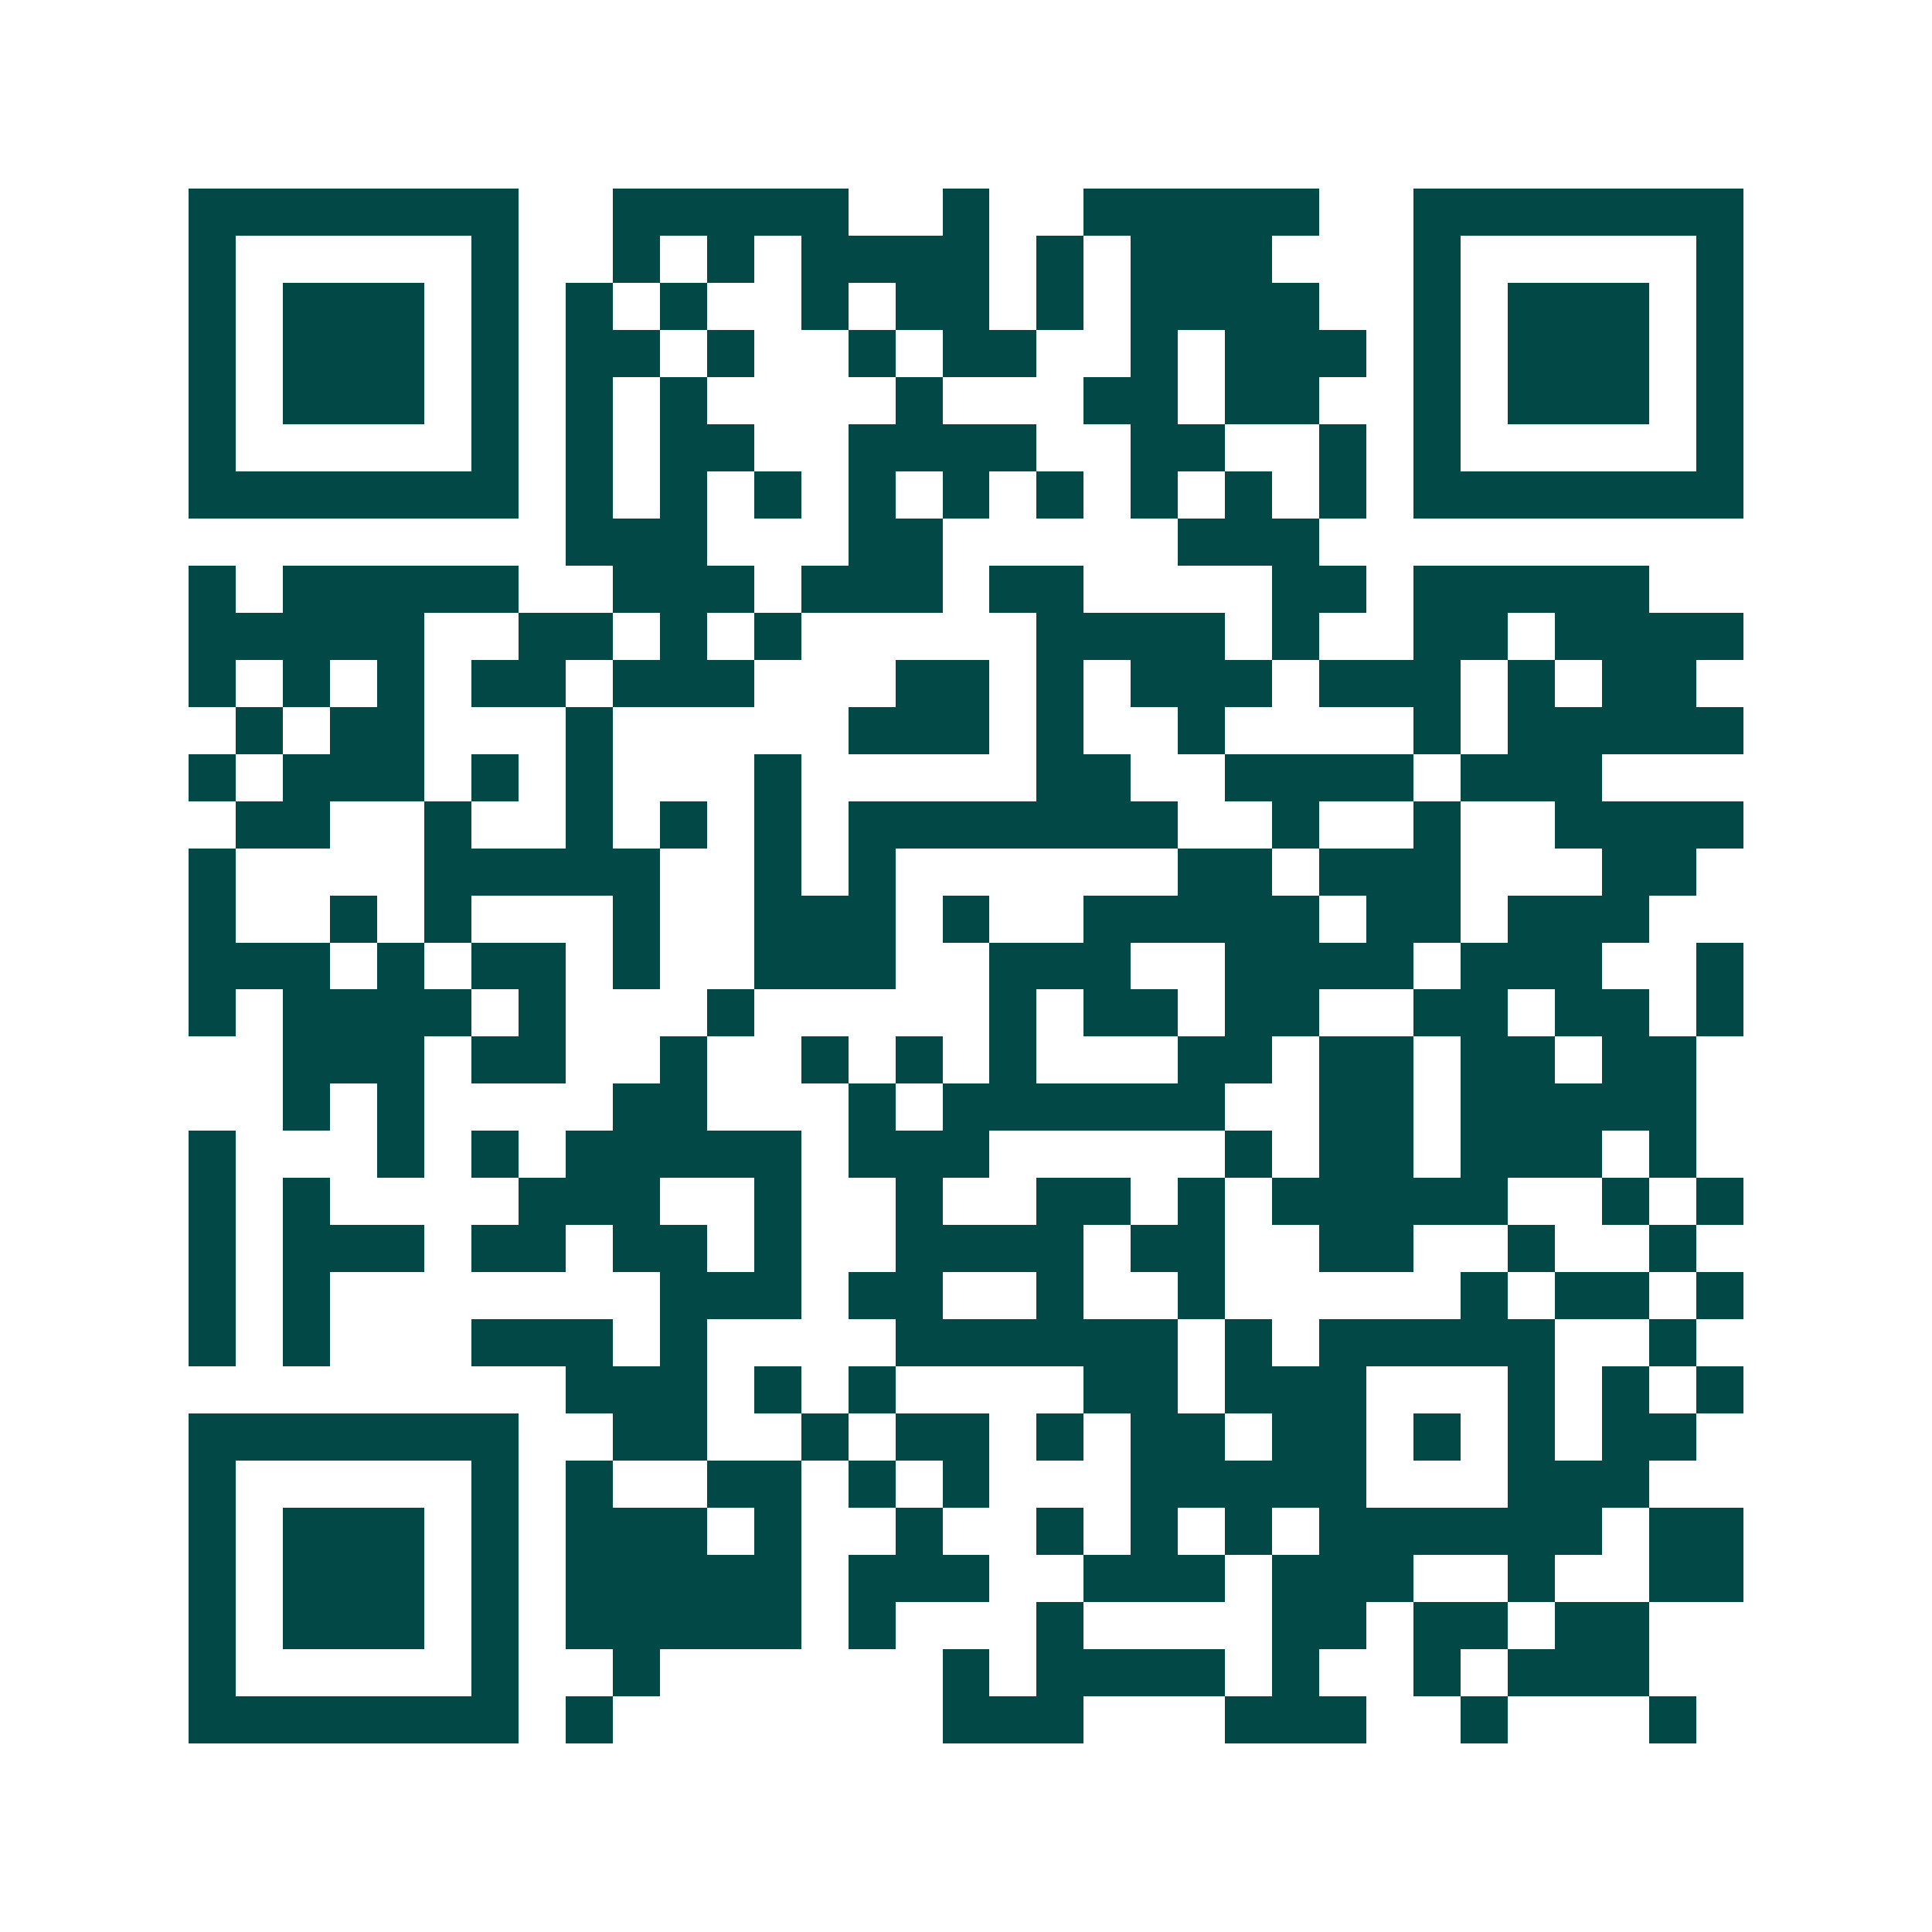 <svg xmlns="http://www.w3.org/2000/svg" width="200" height="200" viewBox="0 0 41 41" shape-rendering="crispEdges"><path fill="#ffffff" d="M0 0h41v41H0z"/><path stroke="#014847" d="M4 4.5h7m2 0h5m2 0h1m2 0h5m2 0h7M4 5.5h1m5 0h1m2 0h1m1 0h1m1 0h4m1 0h1m1 0h3m3 0h1m5 0h1M4 6.5h1m1 0h3m1 0h1m1 0h1m1 0h1m2 0h1m1 0h2m1 0h1m1 0h4m2 0h1m1 0h3m1 0h1M4 7.5h1m1 0h3m1 0h1m1 0h2m1 0h1m2 0h1m1 0h2m2 0h1m1 0h3m1 0h1m1 0h3m1 0h1M4 8.5h1m1 0h3m1 0h1m1 0h1m1 0h1m4 0h1m3 0h2m1 0h2m2 0h1m1 0h3m1 0h1M4 9.5h1m5 0h1m1 0h1m1 0h2m2 0h4m2 0h2m2 0h1m1 0h1m5 0h1M4 10.5h7m1 0h1m1 0h1m1 0h1m1 0h1m1 0h1m1 0h1m1 0h1m1 0h1m1 0h1m1 0h7M12 11.5h3m3 0h2m5 0h3M4 12.5h1m1 0h5m2 0h3m1 0h3m1 0h2m4 0h2m1 0h5M4 13.5h5m2 0h2m1 0h1m1 0h1m5 0h4m1 0h1m2 0h2m1 0h4M4 14.5h1m1 0h1m1 0h1m1 0h2m1 0h3m3 0h2m1 0h1m1 0h3m1 0h3m1 0h1m1 0h2M5 15.5h1m1 0h2m3 0h1m5 0h3m1 0h1m2 0h1m4 0h1m1 0h5M4 16.5h1m1 0h3m1 0h1m1 0h1m3 0h1m5 0h2m2 0h4m1 0h3M5 17.5h2m2 0h1m2 0h1m1 0h1m1 0h1m1 0h7m2 0h1m2 0h1m2 0h4M4 18.5h1m4 0h5m2 0h1m1 0h1m6 0h2m1 0h3m3 0h2M4 19.5h1m2 0h1m1 0h1m3 0h1m2 0h3m1 0h1m2 0h5m1 0h2m1 0h3M4 20.5h3m1 0h1m1 0h2m1 0h1m2 0h3m2 0h3m2 0h4m1 0h3m2 0h1M4 21.5h1m1 0h4m1 0h1m3 0h1m5 0h1m1 0h2m1 0h2m2 0h2m1 0h2m1 0h1M6 22.5h3m1 0h2m2 0h1m2 0h1m1 0h1m1 0h1m3 0h2m1 0h2m1 0h2m1 0h2M6 23.5h1m1 0h1m4 0h2m3 0h1m1 0h6m2 0h2m1 0h5M4 24.5h1m3 0h1m1 0h1m1 0h5m1 0h3m5 0h1m1 0h2m1 0h3m1 0h1M4 25.5h1m1 0h1m4 0h3m2 0h1m2 0h1m2 0h2m1 0h1m1 0h5m2 0h1m1 0h1M4 26.5h1m1 0h3m1 0h2m1 0h2m1 0h1m2 0h4m1 0h2m2 0h2m2 0h1m2 0h1M4 27.5h1m1 0h1m7 0h3m1 0h2m2 0h1m2 0h1m5 0h1m1 0h2m1 0h1M4 28.5h1m1 0h1m3 0h3m1 0h1m4 0h6m1 0h1m1 0h5m2 0h1M12 29.5h3m1 0h1m1 0h1m4 0h2m1 0h3m3 0h1m1 0h1m1 0h1M4 30.5h7m2 0h2m2 0h1m1 0h2m1 0h1m1 0h2m1 0h2m1 0h1m1 0h1m1 0h2M4 31.5h1m5 0h1m1 0h1m2 0h2m1 0h1m1 0h1m3 0h5m3 0h3M4 32.5h1m1 0h3m1 0h1m1 0h3m1 0h1m2 0h1m2 0h1m1 0h1m1 0h1m1 0h6m1 0h2M4 33.5h1m1 0h3m1 0h1m1 0h5m1 0h3m2 0h3m1 0h3m2 0h1m2 0h2M4 34.5h1m1 0h3m1 0h1m1 0h5m1 0h1m3 0h1m4 0h2m1 0h2m1 0h2M4 35.5h1m5 0h1m2 0h1m6 0h1m1 0h4m1 0h1m2 0h1m1 0h3M4 36.5h7m1 0h1m7 0h3m3 0h3m2 0h1m3 0h1"/></svg>
